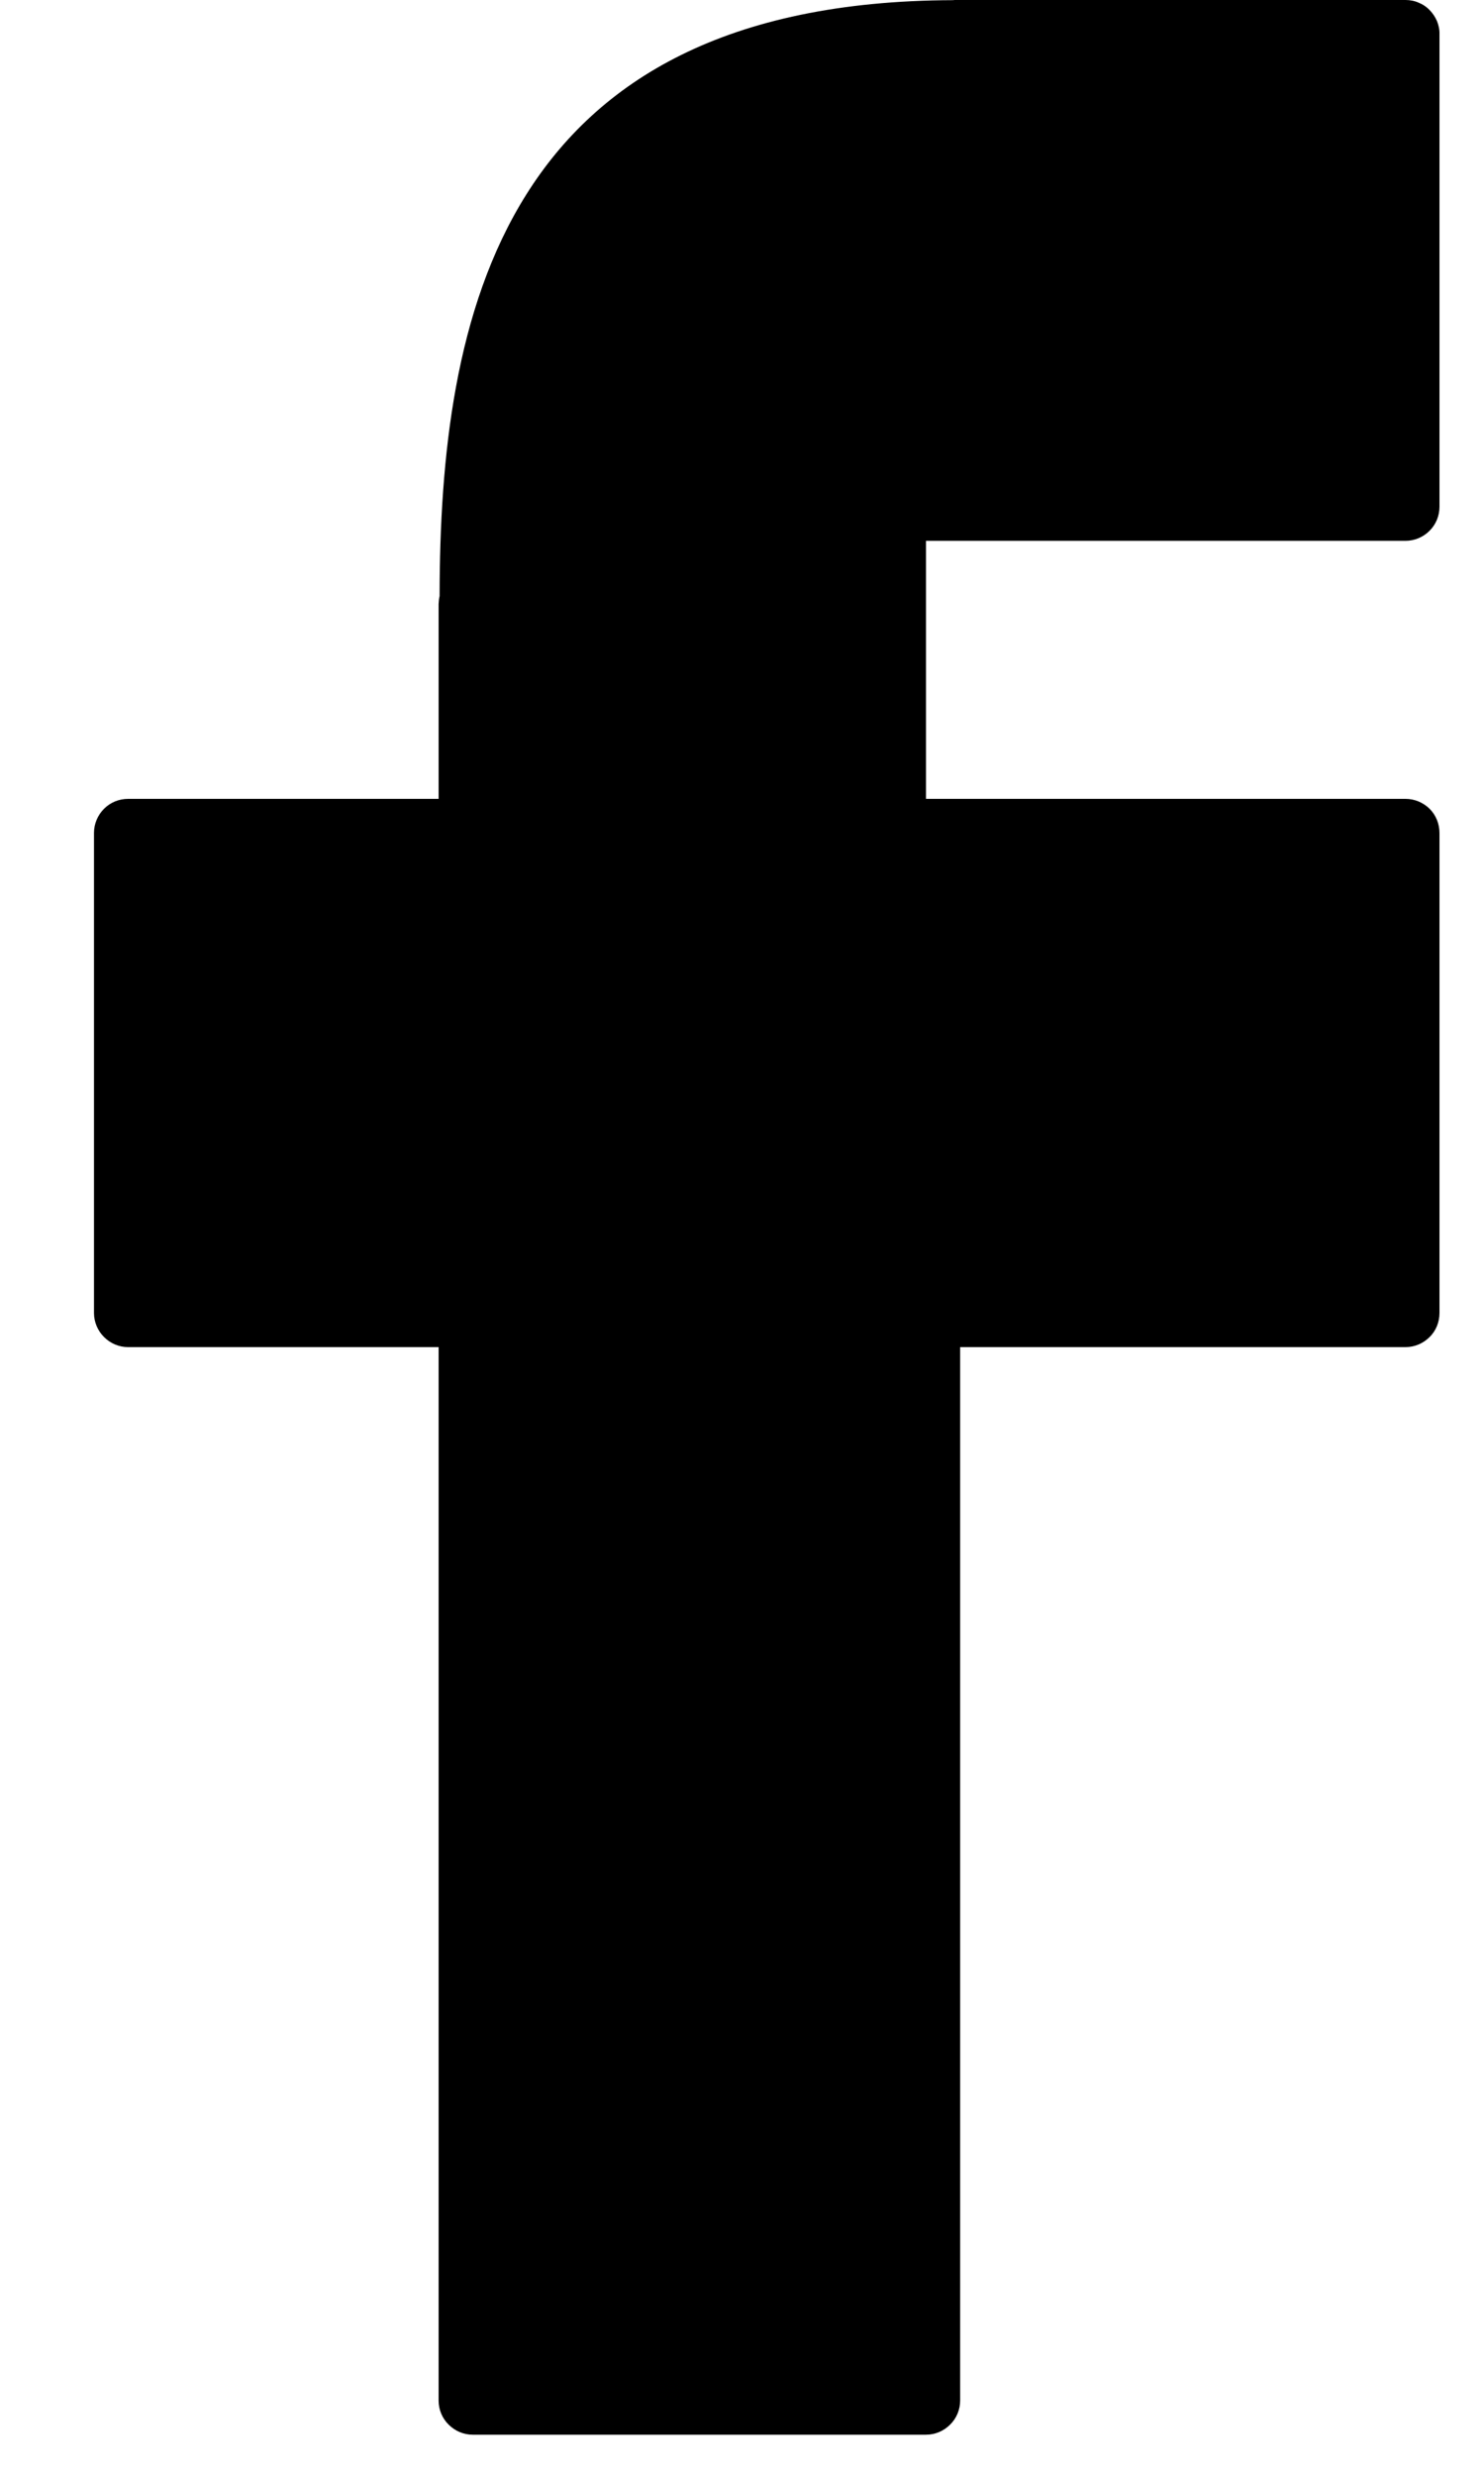 <svg width="9" height="15" viewBox="0 0 9 15" fill="none" xmlns="http://www.w3.org/2000/svg">
<path d="M8.524 4.40847e-06H5.798C5.792 -3.88799e-05 5.786 0 5.779 0.001C3.027 0.01 2.668 1.932 2.666 3.613C2.662 3.629 2.661 3.645 2.66 3.662V4.842H0.777C0.722 4.842 0.67 4.863 0.631 4.902C0.592 4.941 0.57 4.994 0.57 5.048V7.958C0.57 8.013 0.592 8.065 0.631 8.104C0.67 8.143 0.722 8.165 0.777 8.165H2.66V14.55C2.66 14.605 2.682 14.658 2.721 14.696C2.76 14.735 2.812 14.757 2.867 14.757H5.616C5.671 14.757 5.723 14.735 5.762 14.696C5.801 14.658 5.823 14.605 5.823 14.55V8.165H8.524C8.579 8.165 8.631 8.143 8.67 8.104C8.709 8.066 8.73 8.013 8.73 7.958V5.049C8.73 4.994 8.709 4.941 8.67 4.902C8.631 4.864 8.579 4.842 8.524 4.842H5.616V3.278H8.524C8.579 3.278 8.631 3.256 8.67 3.217C8.709 3.178 8.73 3.126 8.73 3.071V0.207C8.731 0.18 8.725 0.153 8.715 0.128C8.704 0.103 8.689 0.08 8.67 0.061C8.651 0.041 8.628 0.026 8.603 0.016C8.578 0.005 8.551 4.39488e-06 8.524 4.40847e-06Z" fill="black"/>
</svg>
